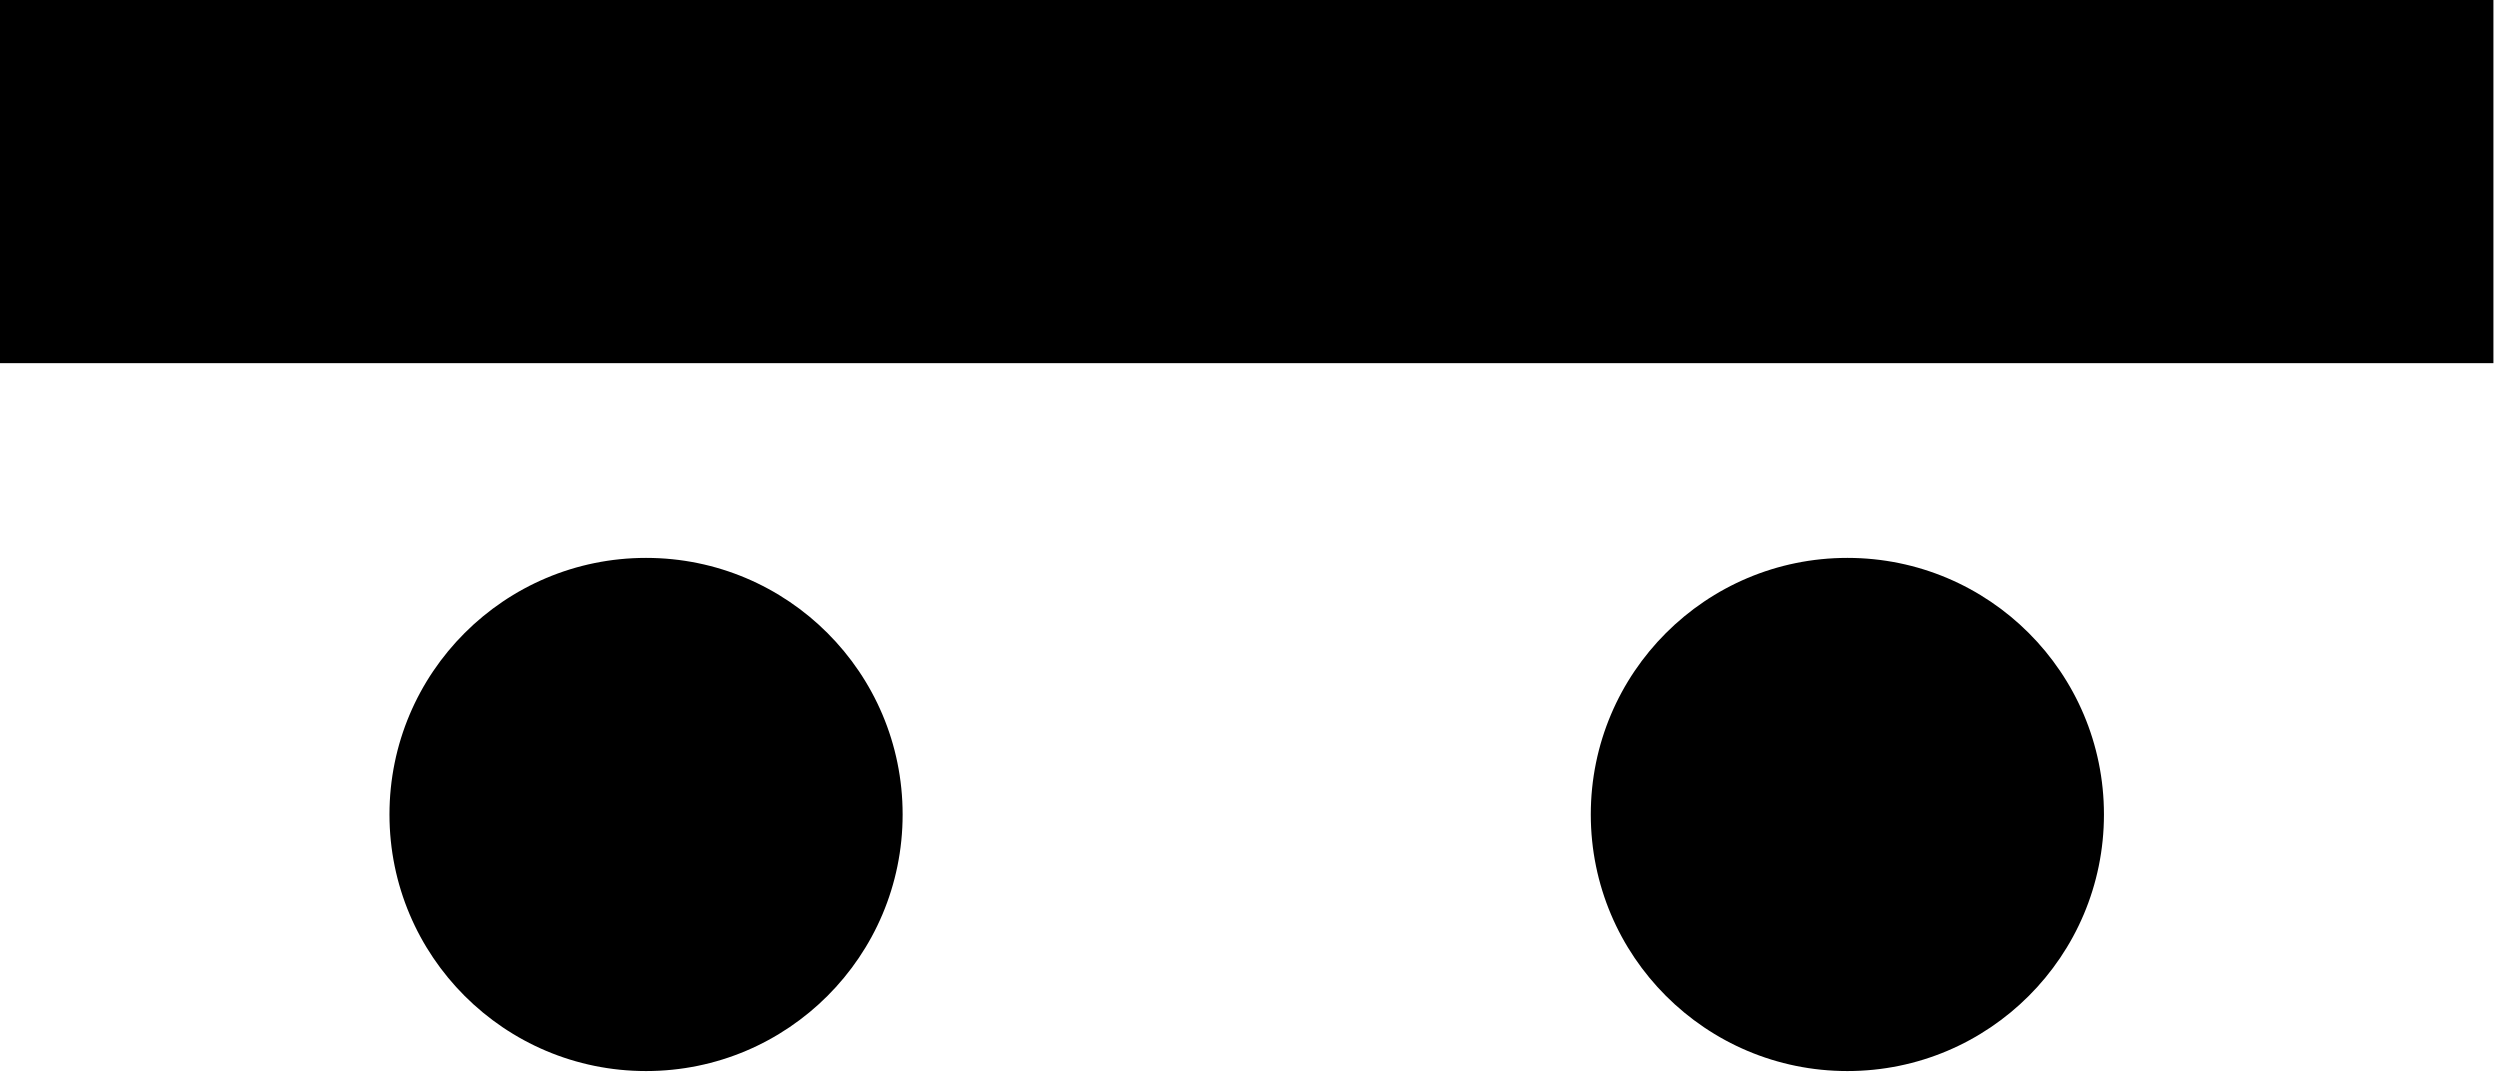 <svg xmlns="http://www.w3.org/2000/svg" xmlns:xlink="http://www.w3.org/1999/xlink" id="Layer_1" x="0px" y="0px"
    viewBox="0 0 190 82" style="enable-background:new 0 0 190 82;" xml:space="preserve">
    <style type="text/css">
        .st0 {
            fill: #000;
        }
    </style>
    <g>
        <rect x="0" y="0" class="st0" width="189.5" height="27.6"></rect>
        <g>
            <circle class="st0" cx="49.1" cy="61.9" r="19.5"></circle>
            <circle class="st0" cx="140.4" cy="61.9" r="19.5"></circle>
        </g>
    </g>
</svg>
